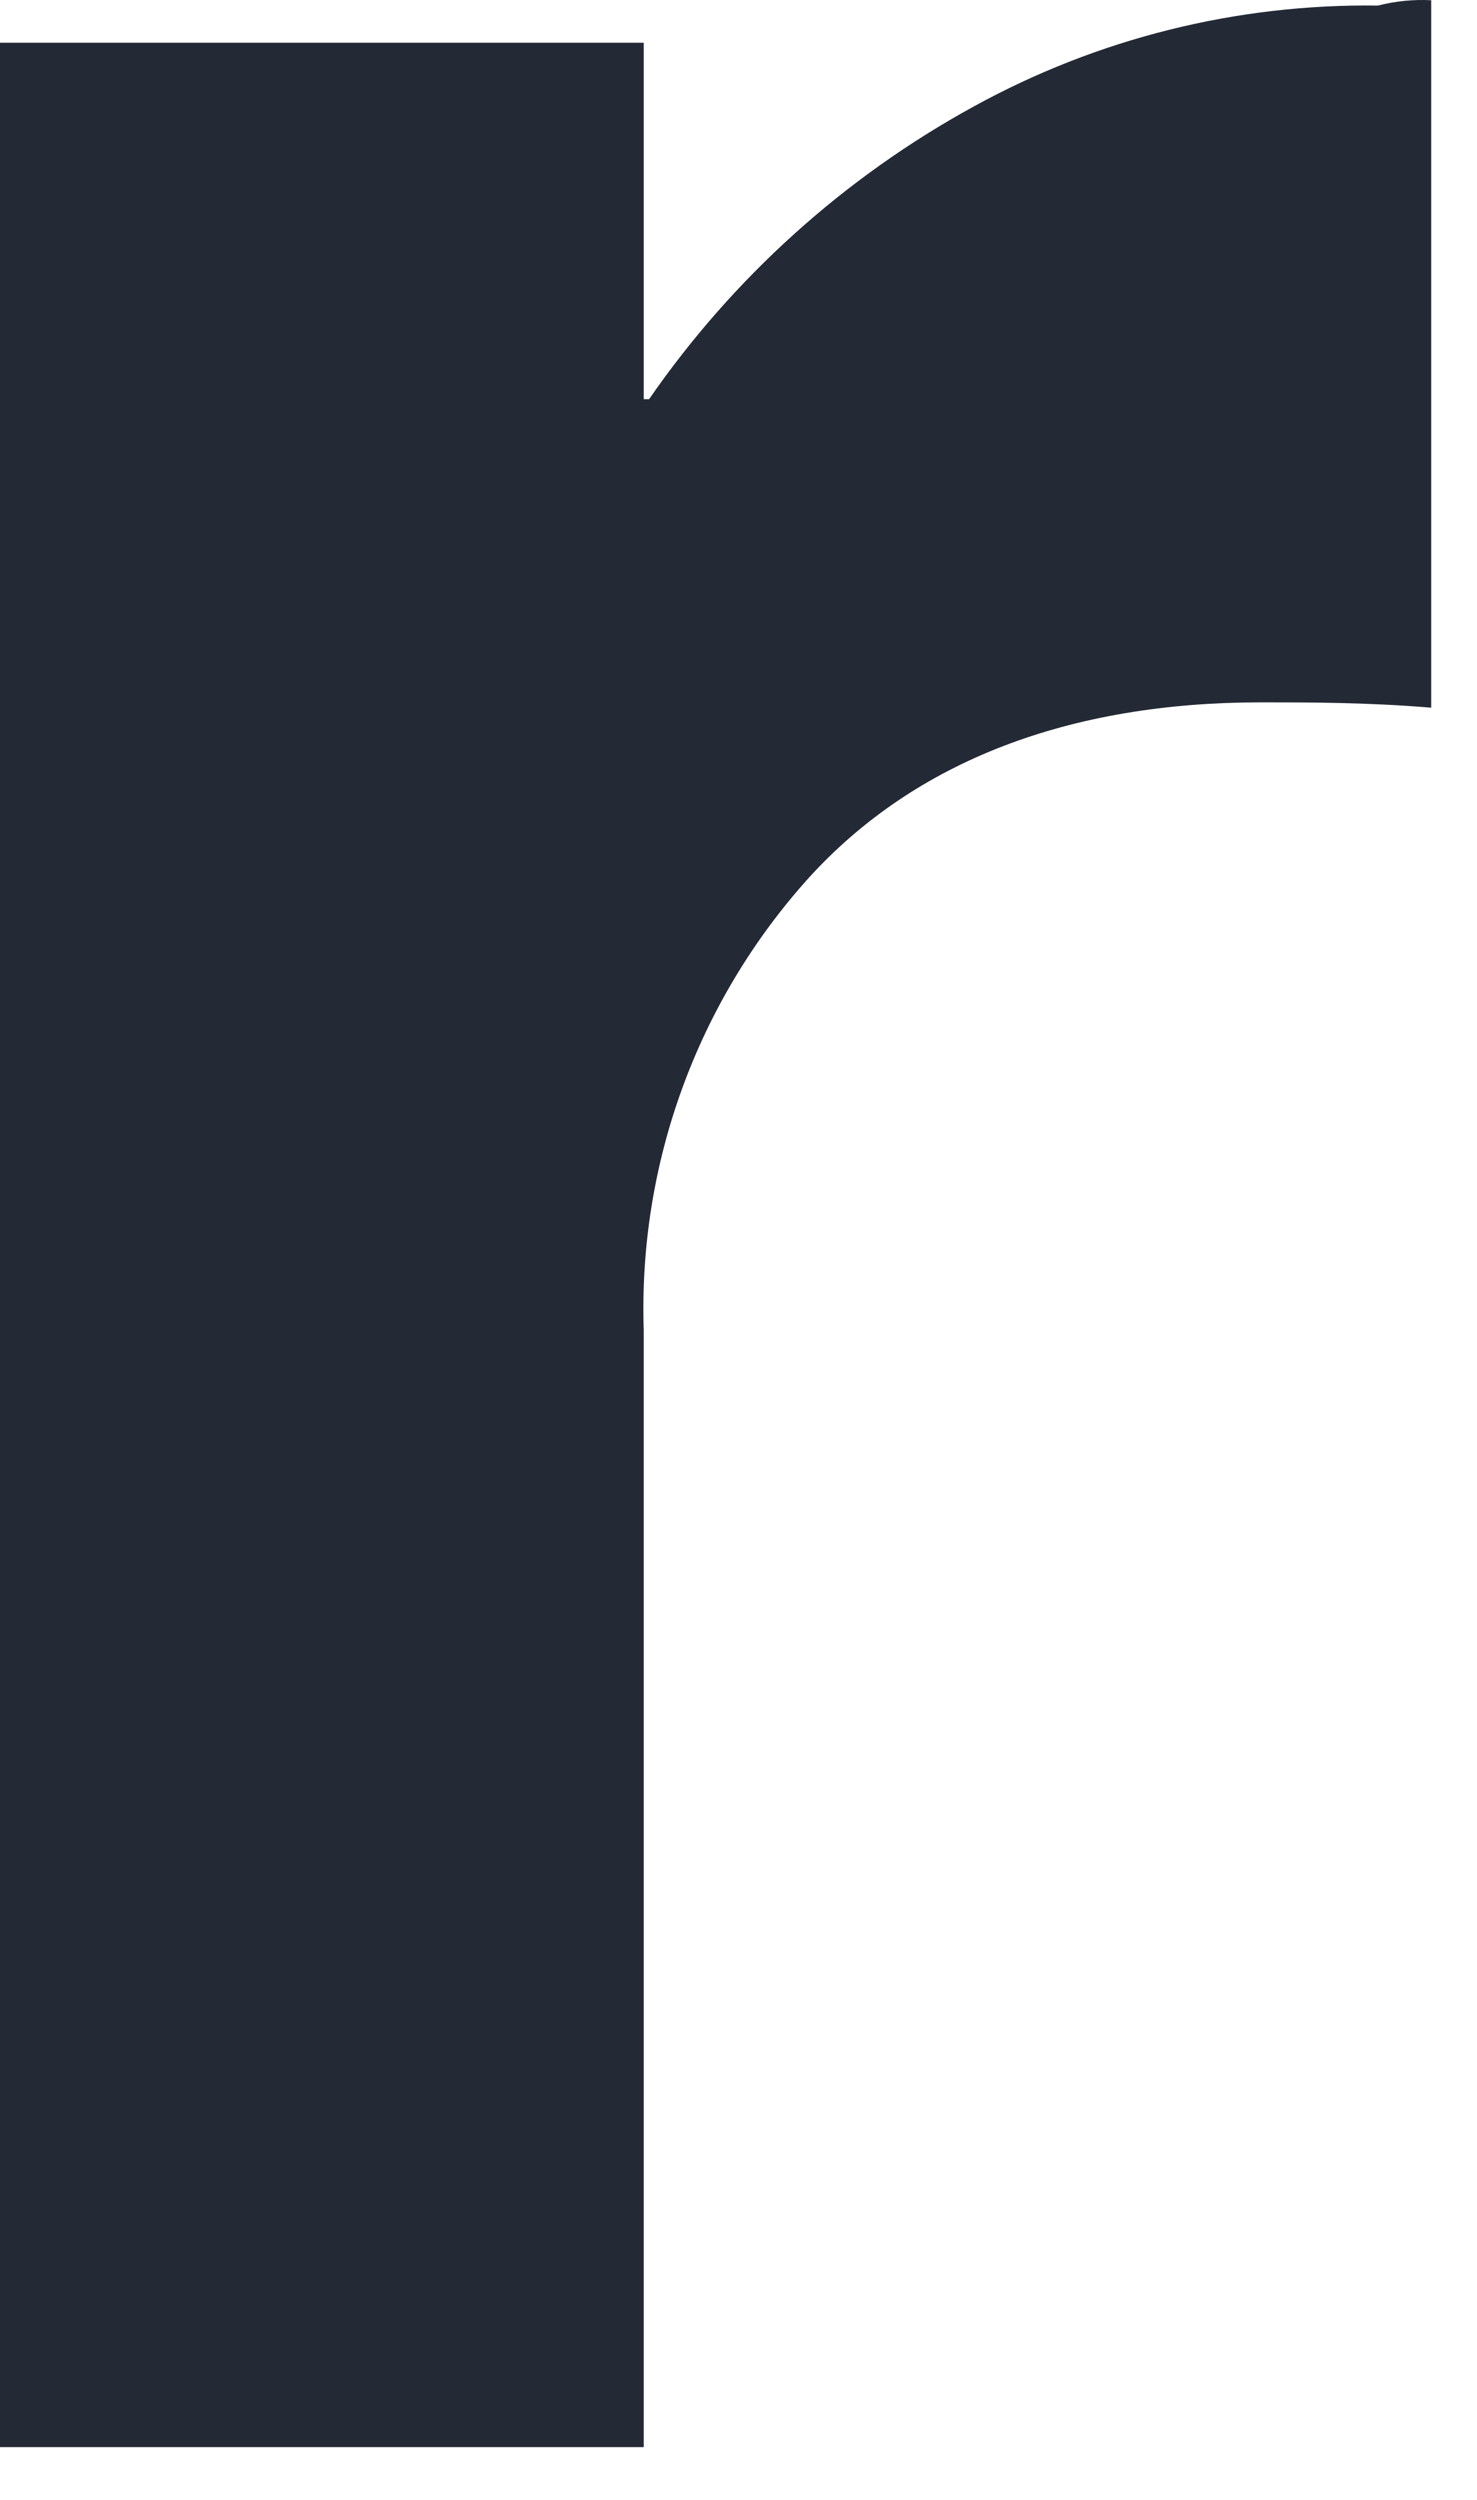 <?xml version="1.0" encoding="utf-8"?>
<svg xmlns="http://www.w3.org/2000/svg" fill="none" height="100%" overflow="visible" preserveAspectRatio="none" style="display: block;" viewBox="0 0 13 22" width="100%">
<path d="M12.597 0.002V6.228C12.035 6.181 11.52 6.181 11.098 6.181C9.412 6.181 8.054 6.696 7.118 7.726C6.137 8.815 5.617 10.241 5.666 11.705V21.536H0V0.376H5.666V3.513H5.713C6.452 2.444 7.43 1.562 8.569 0.938C9.659 0.338 10.885 0.032 12.128 0.049C12.281 0.01 12.439 -0.006 12.597 0.002" fill="#232935" id="Vector"/>
</svg>